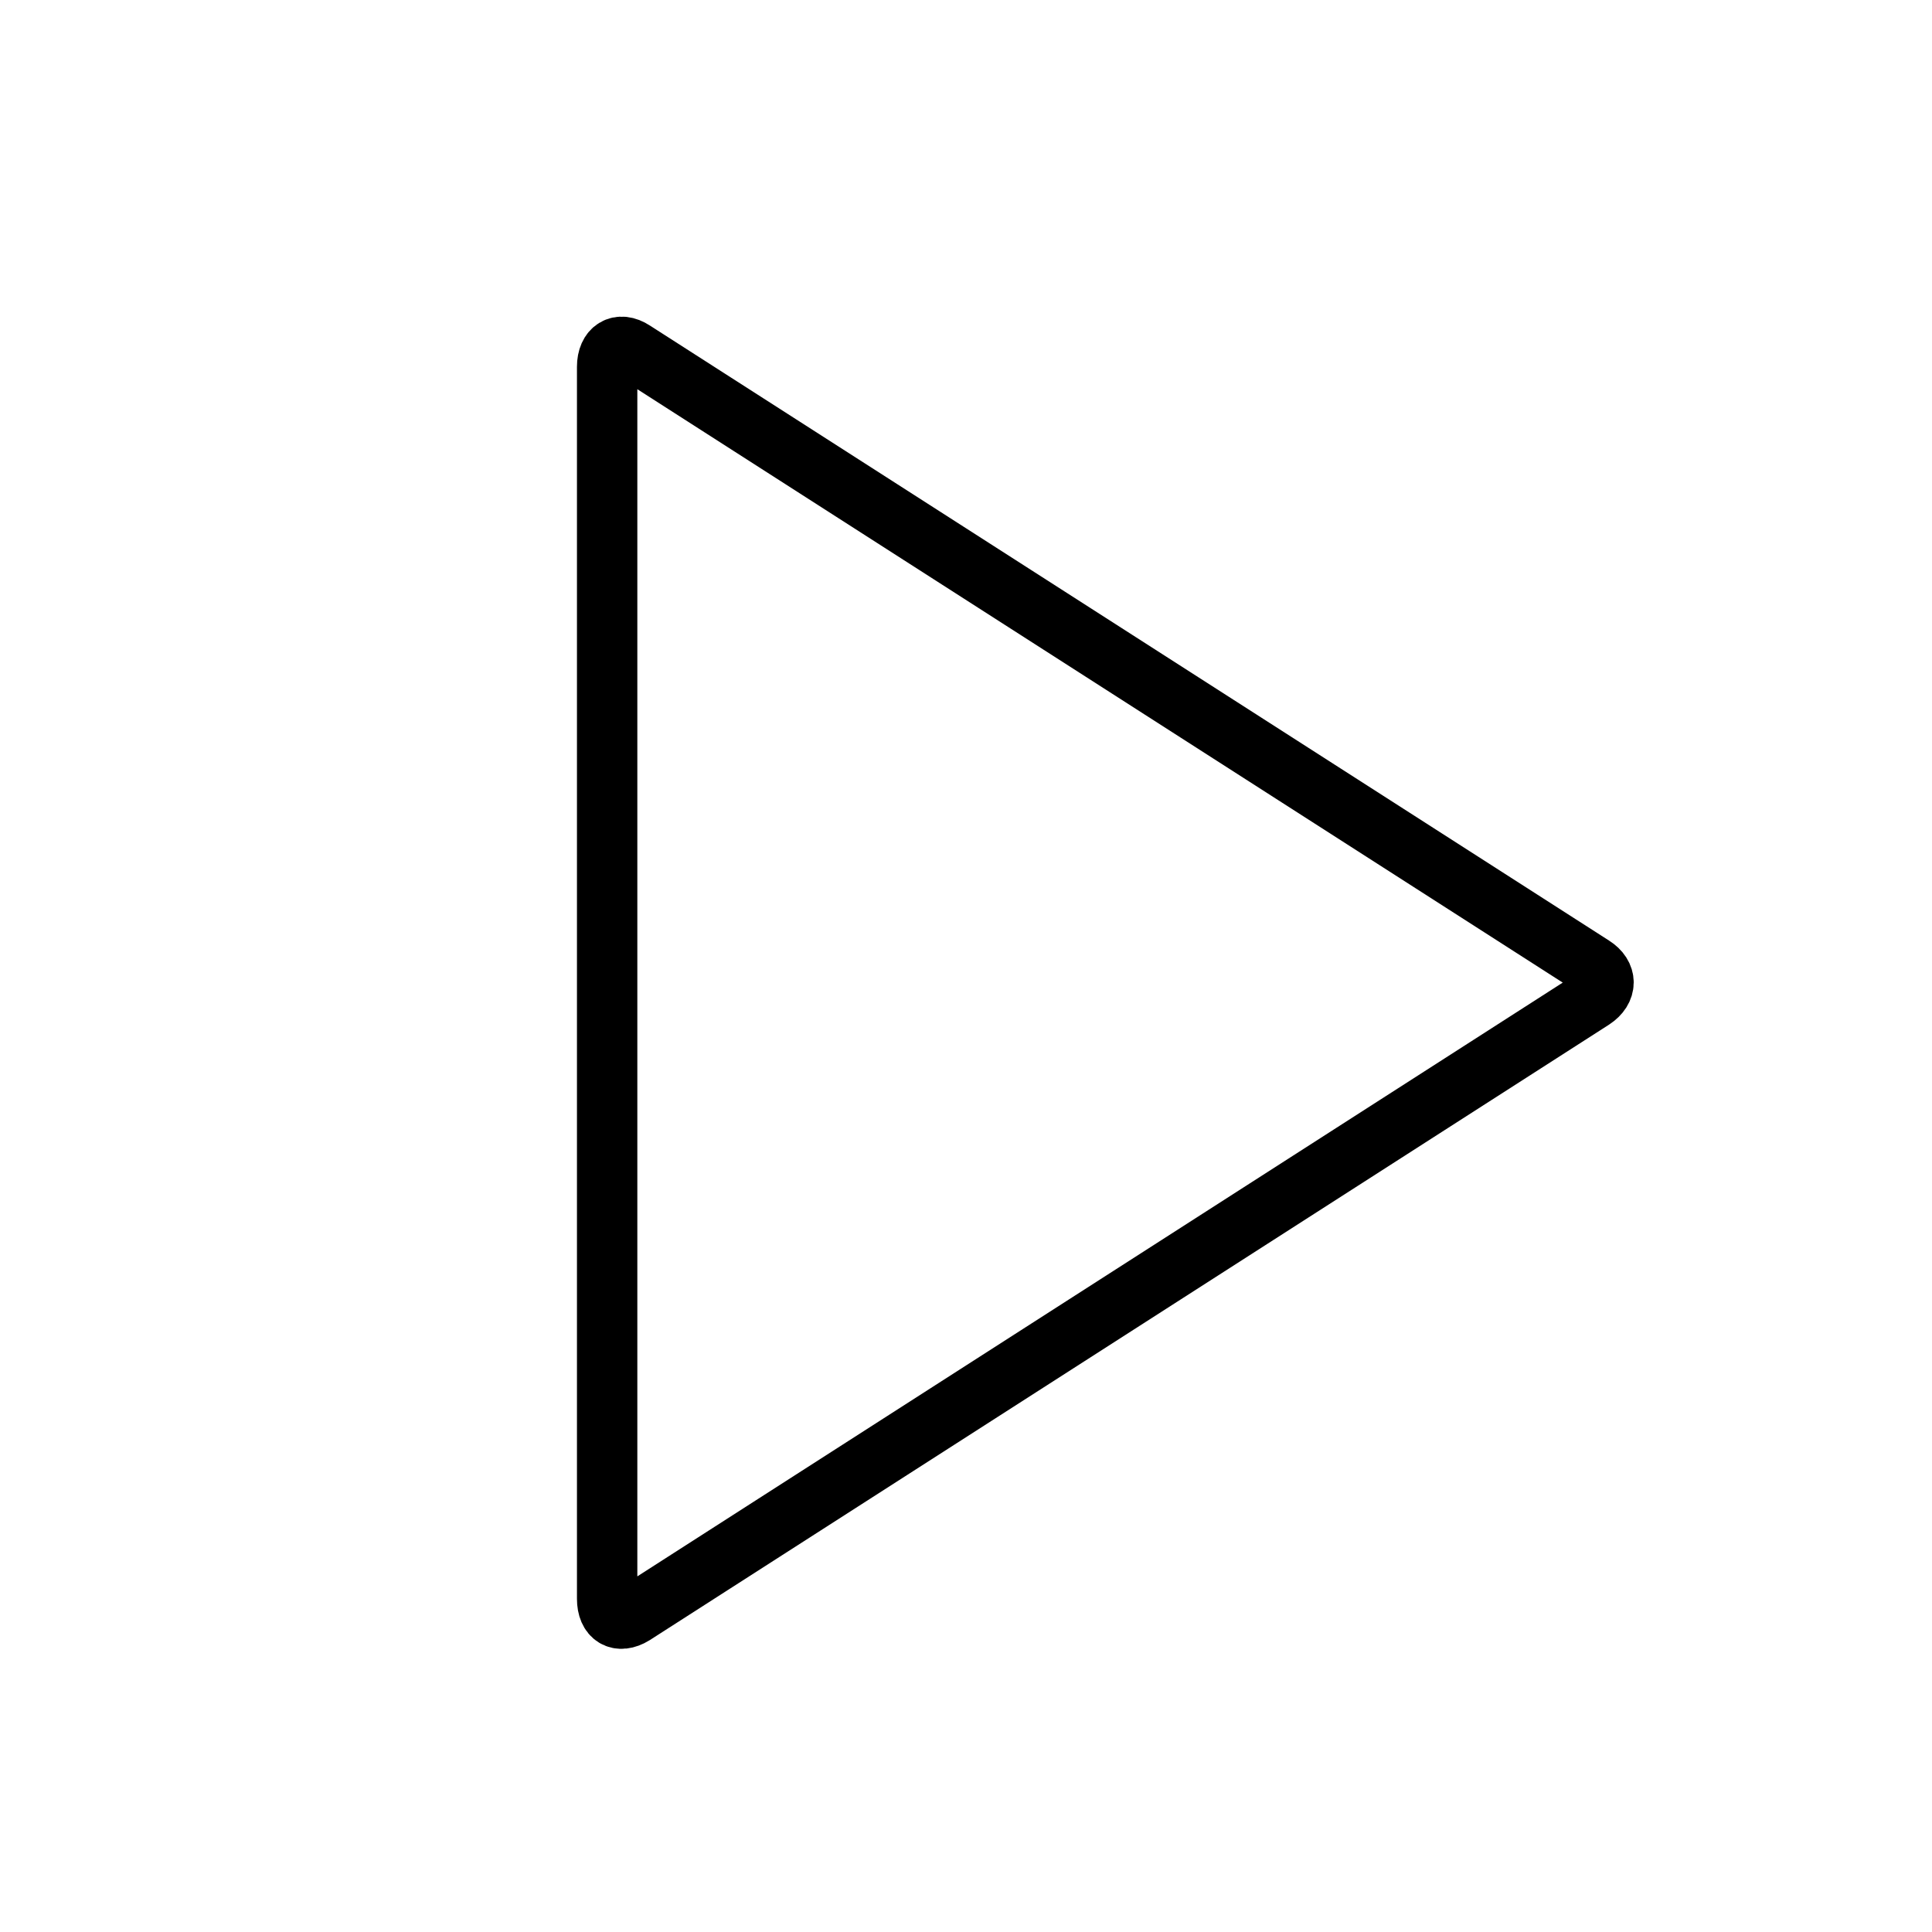 <?xml version="1.0" encoding="utf-8"?>
<!-- Generator: Adobe Illustrator 29.7.0, SVG Export Plug-In . SVG Version: 9.03 Build 0)  -->
<svg version="1.1" id="Ebene_1" xmlns="http://www.w3.org/2000/svg" xmlns:xlink="http://www.w3.org/1999/xlink" x="0px" y="0px"
	 viewBox="0 0 512 512" style="enable-background:new 0 0 512 512;" xml:space="preserve">
<style type="text/css">
	.st0{display:none;}
	.st1{display:inline;}
	.st2{fill:none;stroke:#000000;stroke-width:16;stroke-linecap:round;stroke-linejoin:round;stroke-miterlimit:10;}
	.st3{fill:none;stroke:#000000;stroke-width:16;stroke-miterlimit:10;}
</style>
<g id="layer" class="st0">
	<g class="st1">
		<ellipse class="st2" cx="256" cy="186.5" rx="112" ry="111.5"/>
		<g>
			<path class="st2" d="M332.6,268.7c49.2,37.4,82.4,96,82.4,168.3"/>
			<path class="st2" d="M97,437c0-72.3,33.2-131,82.4-168.3"/>
		</g>
	</g>
</g>
<g>
	<path class="st3" d="M167.9,93c-3.8-2.5-7-0.5-7,4.2v326.5c0,4.8,3.1,6.6,7,4.2l254.2-163.1c3.8-2.5,3.8-6.4,0-8.8L167.9,93z"/>
</g>
</svg>
